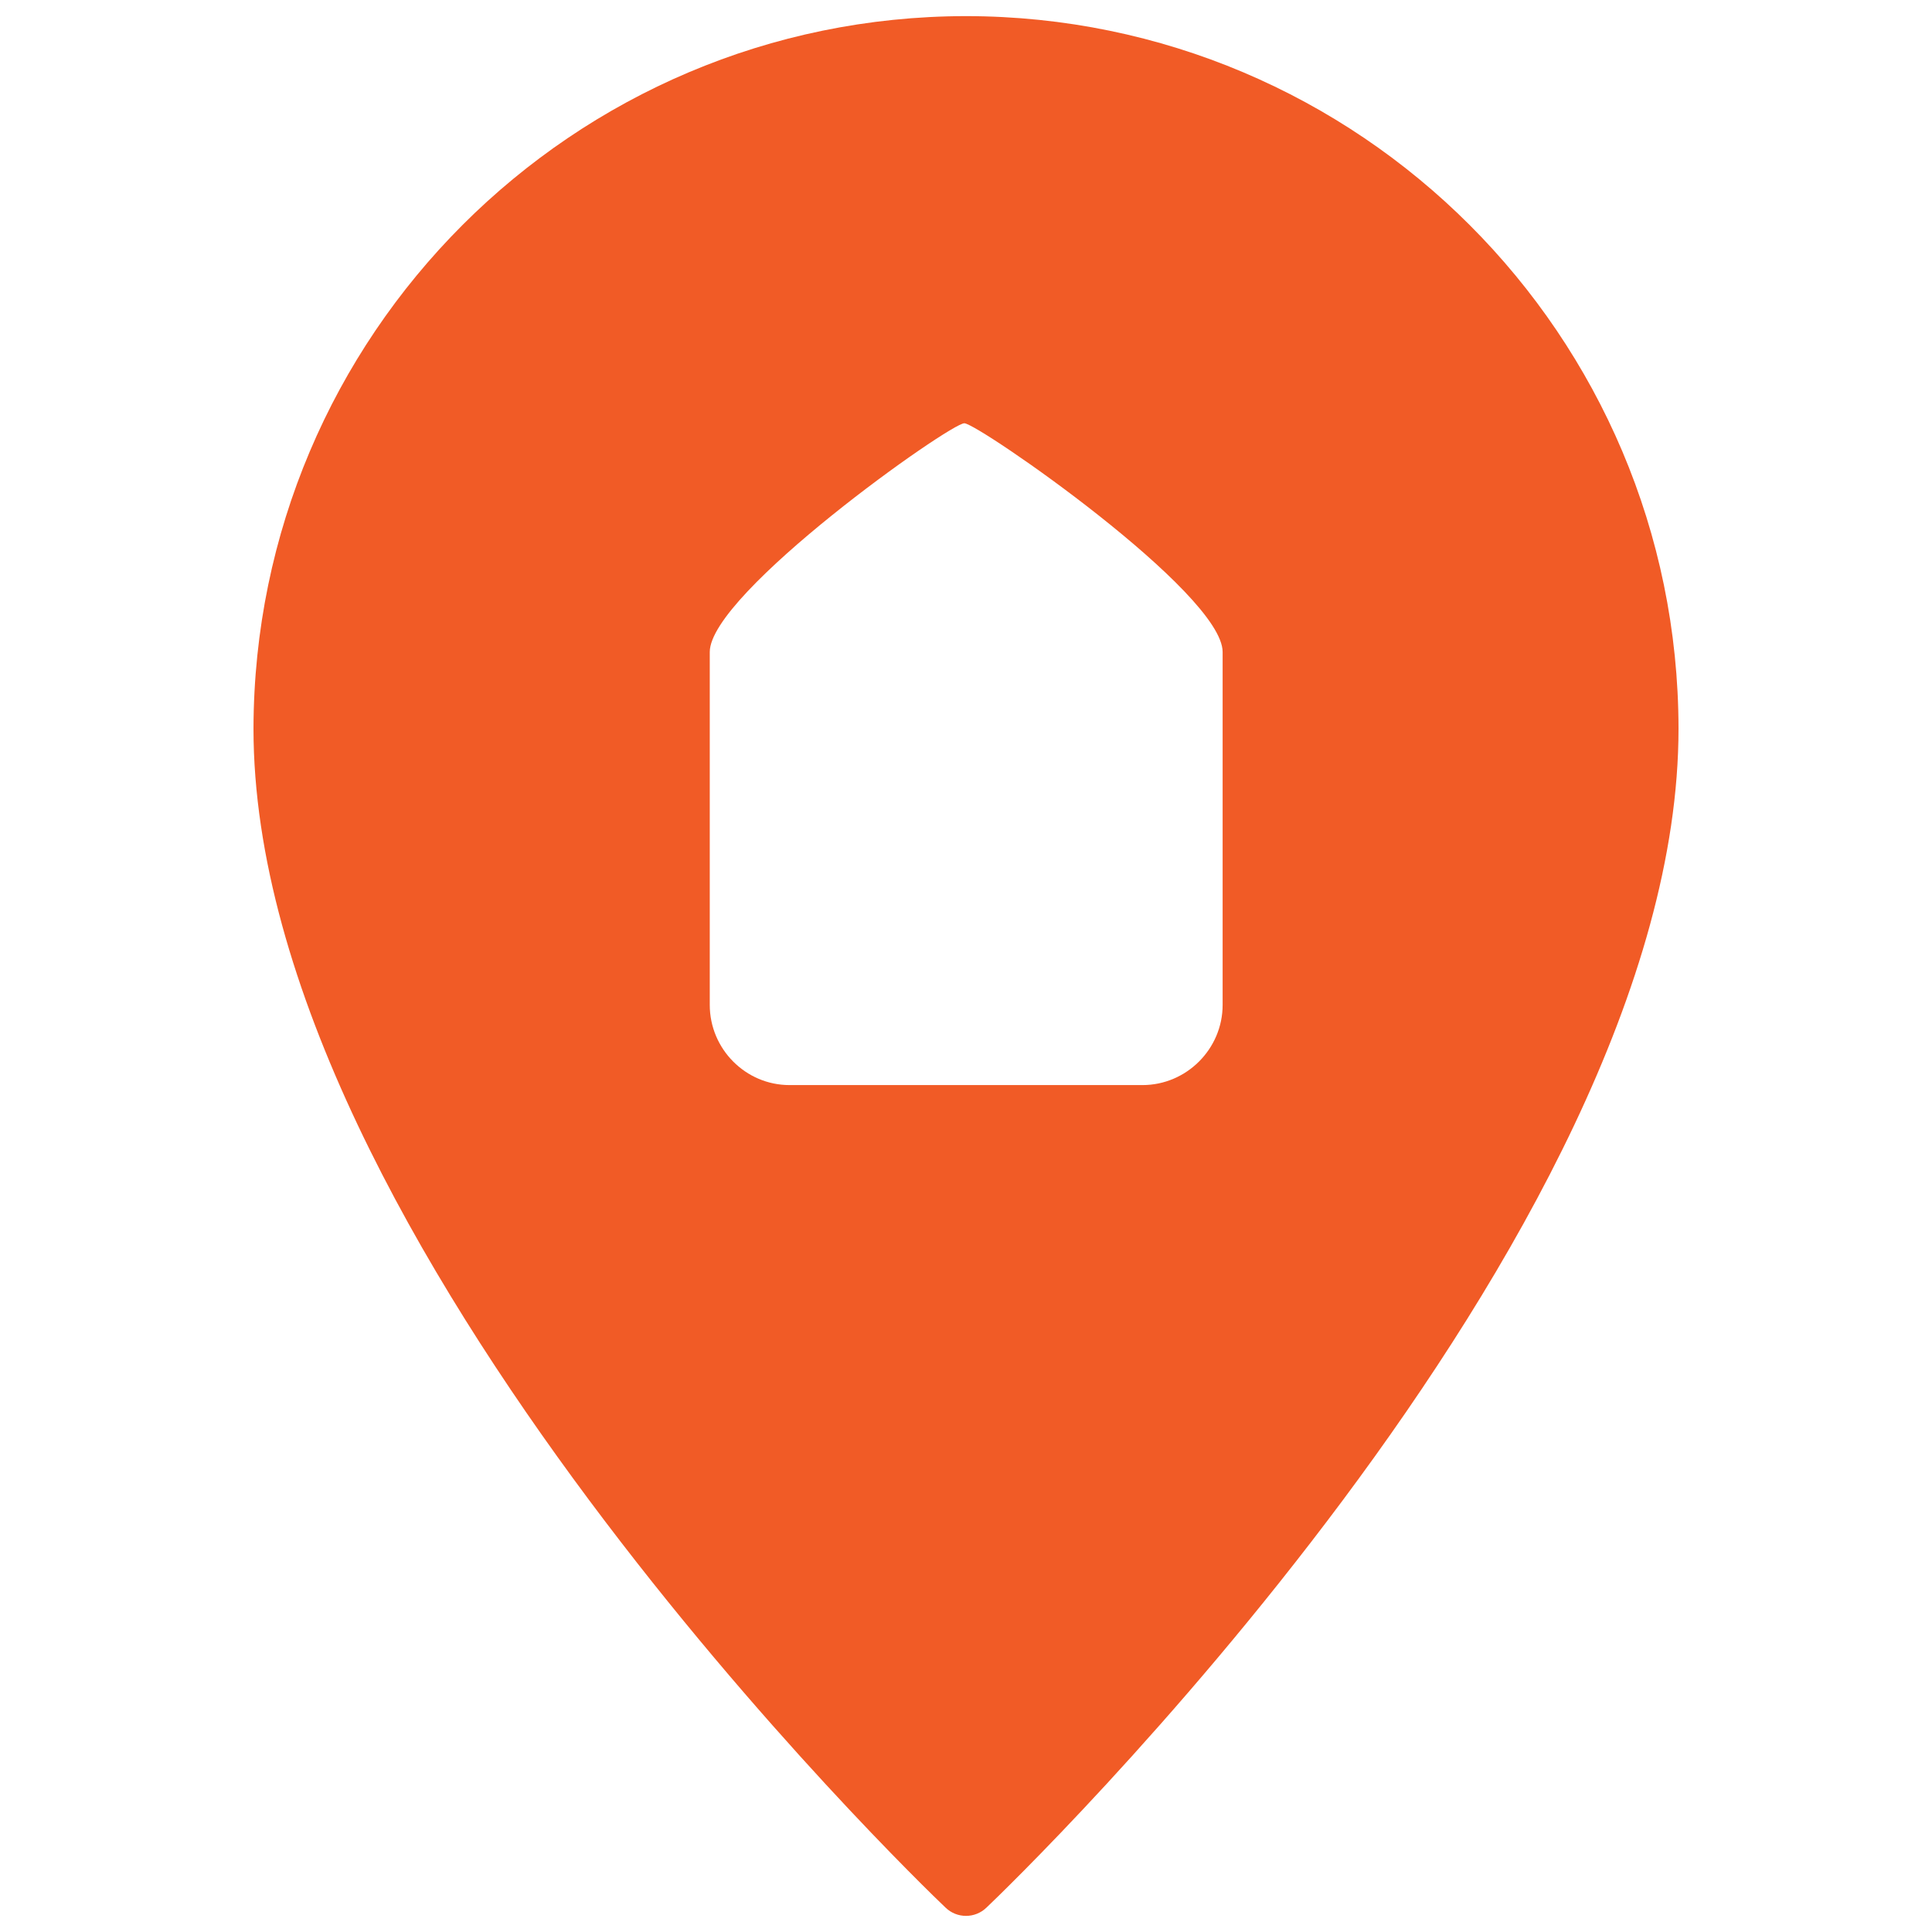 <?xml version="1.0" encoding="UTF-8"?>
<!DOCTYPE svg PUBLIC "-//W3C//DTD SVG 1.1//EN" "http://www.w3.org/Graphics/SVG/1.1/DTD/svg11.dtd">
<!-- Creator: CorelDRAW -->
<svg xmlns="http://www.w3.org/2000/svg" xml:space="preserve" width="390px" height="390px" version="1.1" style="shape-rendering:geometricPrecision; text-rendering:geometricPrecision; image-rendering:optimizeQuality; fill-rule:evenodd; clip-rule:evenodd"
viewBox="0 0 49.16 49.16"
 xmlns:xlink="http://www.w3.org/1999/xlink"
 xmlns:xodm="http://www.corel.com/coreldraw/odm/2003">
 <defs>
  <style type="text/css">
   <![CDATA[
    .fil0 {fill:none}
    .fil1 {fill:#F15B26;fill-rule:nonzero}
   ]]>
  </style>
 </defs>
 <g id="Warstwa_x0020_1">
  <rect class="fil0" width="49.16" height="49.16"/>
  <path class="fil1" d="M24.58 0.41c-10.01,0.01 -18.11,8.12 -18.13,18.13 0,13.01 16.89,29.32 17.61,30 0.29,0.28 0.75,0.28 1.04,0 0.72,-0.68 17.61,-16.99 17.61,-30 -0.01,-10.01 -8.12,-18.12 -18.13,-18.13zm-0.04 10.36c0.37,0.02 6.57,4.31 6.57,5.82l0 8.98c0,1.12 -0.92,2.04 -2.04,2.04l-8.98 0c-1.12,0 -2.03,-0.92 -2.03,-2.04l0 -8.98c0,-1.5 6.14,-5.84 6.48,-5.82z"/>
 </g>
</svg>
